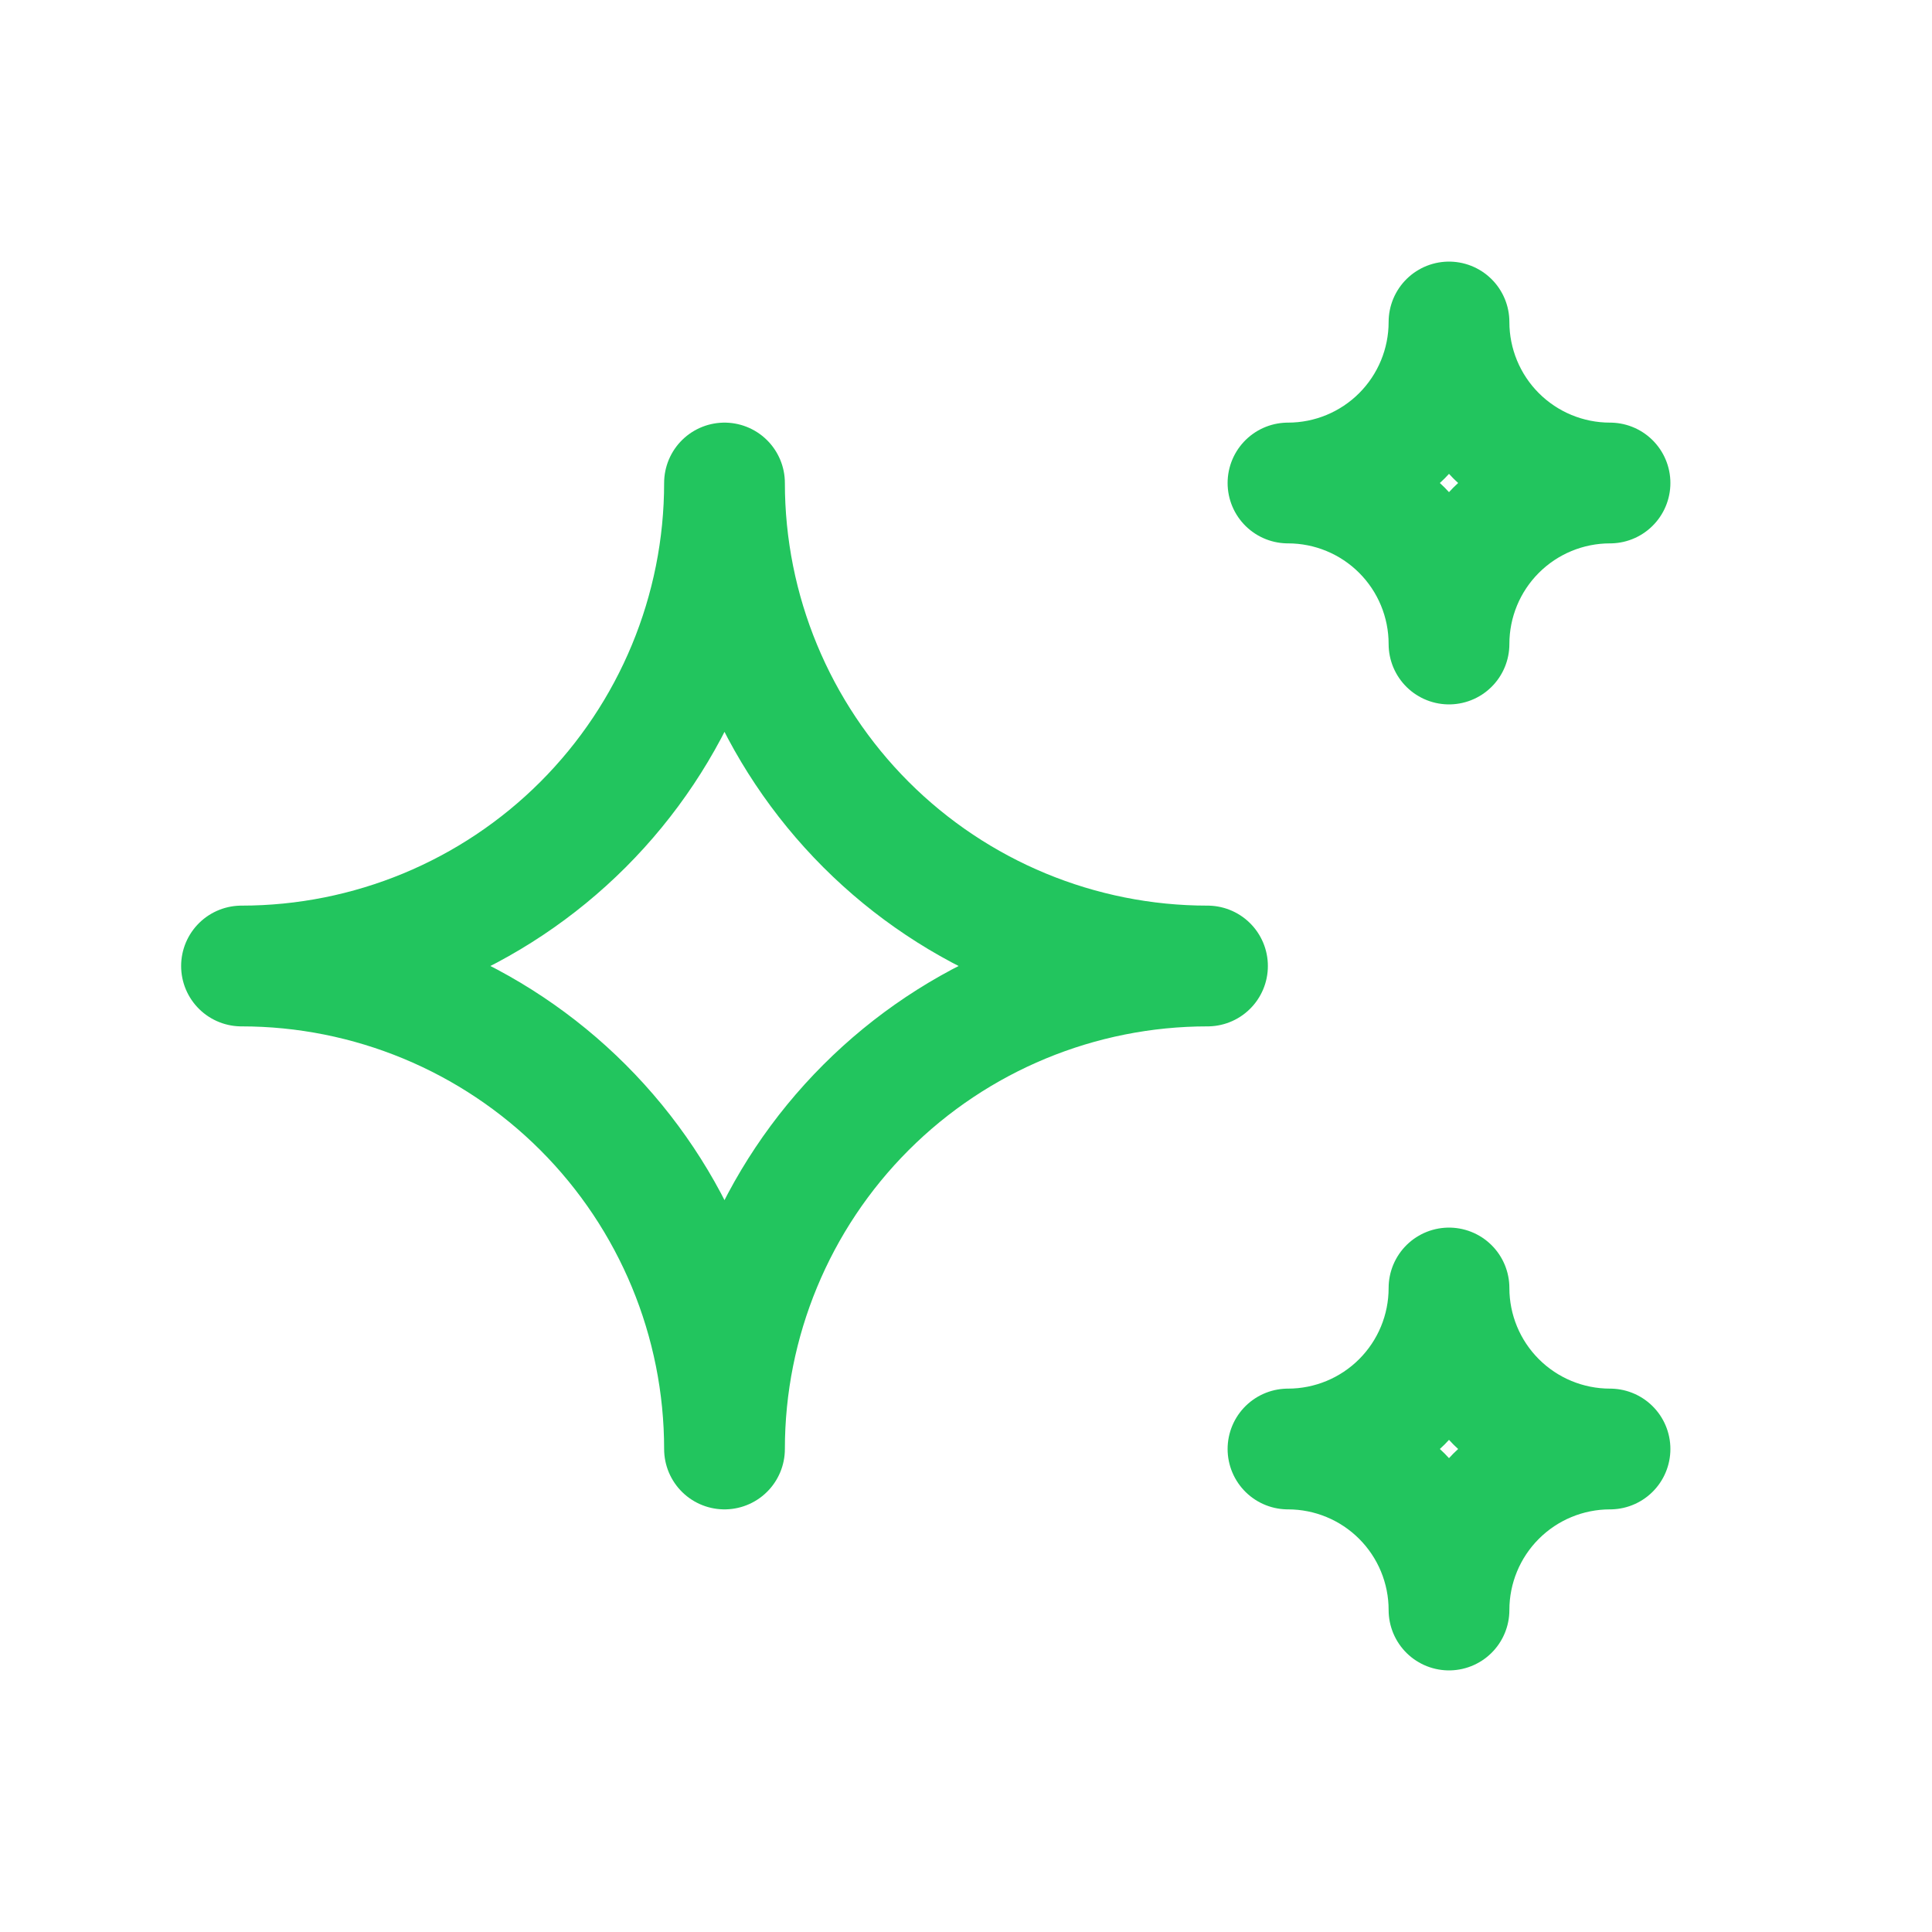 <?xml version="1.0" encoding="UTF-8"?>
<svg xmlns="http://www.w3.org/2000/svg" width="32" height="32" viewBox="0 0 32 32" fill="none">
  <g clip-path="url(#clip0_3052_1562)">
    <path d="M21.333 24C22.041 24 22.719 24.281 23.219 24.781C23.719 25.281 24 25.959 24 26.667C24 25.959 24.281 25.281 24.781 24.781C25.281 24.281 25.959 24 26.667 24C25.959 24 25.281 23.719 24.781 23.219C24.281 22.719 24 22.041 24 21.333C24 22.041 23.719 22.719 23.219 23.219C22.719 23.719 22.041 24 21.333 24ZM21.333 8C22.041 8 22.719 8.281 23.219 8.781C23.719 9.281 24 9.959 24 10.667C24 9.959 24.281 9.281 24.781 8.781C25.281 8.281 25.959 8 26.667 8C25.959 8 25.281 7.719 24.781 7.219C24.281 6.719 24 6.04 24 5.333C24 6.04 23.719 6.719 23.219 7.219C22.719 7.719 22.041 8 21.333 8ZM12 24C12 21.878 12.843 19.843 14.343 18.343C15.843 16.843 17.878 16 20 16C17.878 16 15.843 15.157 14.343 13.657C12.843 12.156 12 10.122 12 8C12 10.122 11.157 12.156 9.657 13.657C8.157 15.157 6.122 16 4 16C6.122 16 8.157 16.843 9.657 18.343C11.157 19.843 12 21.878 12 24Z" stroke="#22C55E" stroke-width="2" stroke-linecap="round" stroke-linejoin="round"></path>
  </g>
  <defs>
    <clipPath id="clip0_3052_1562">
      <rect width="32" height="32" fill="white"></rect>
    </clipPath>
  </defs>
</svg>
